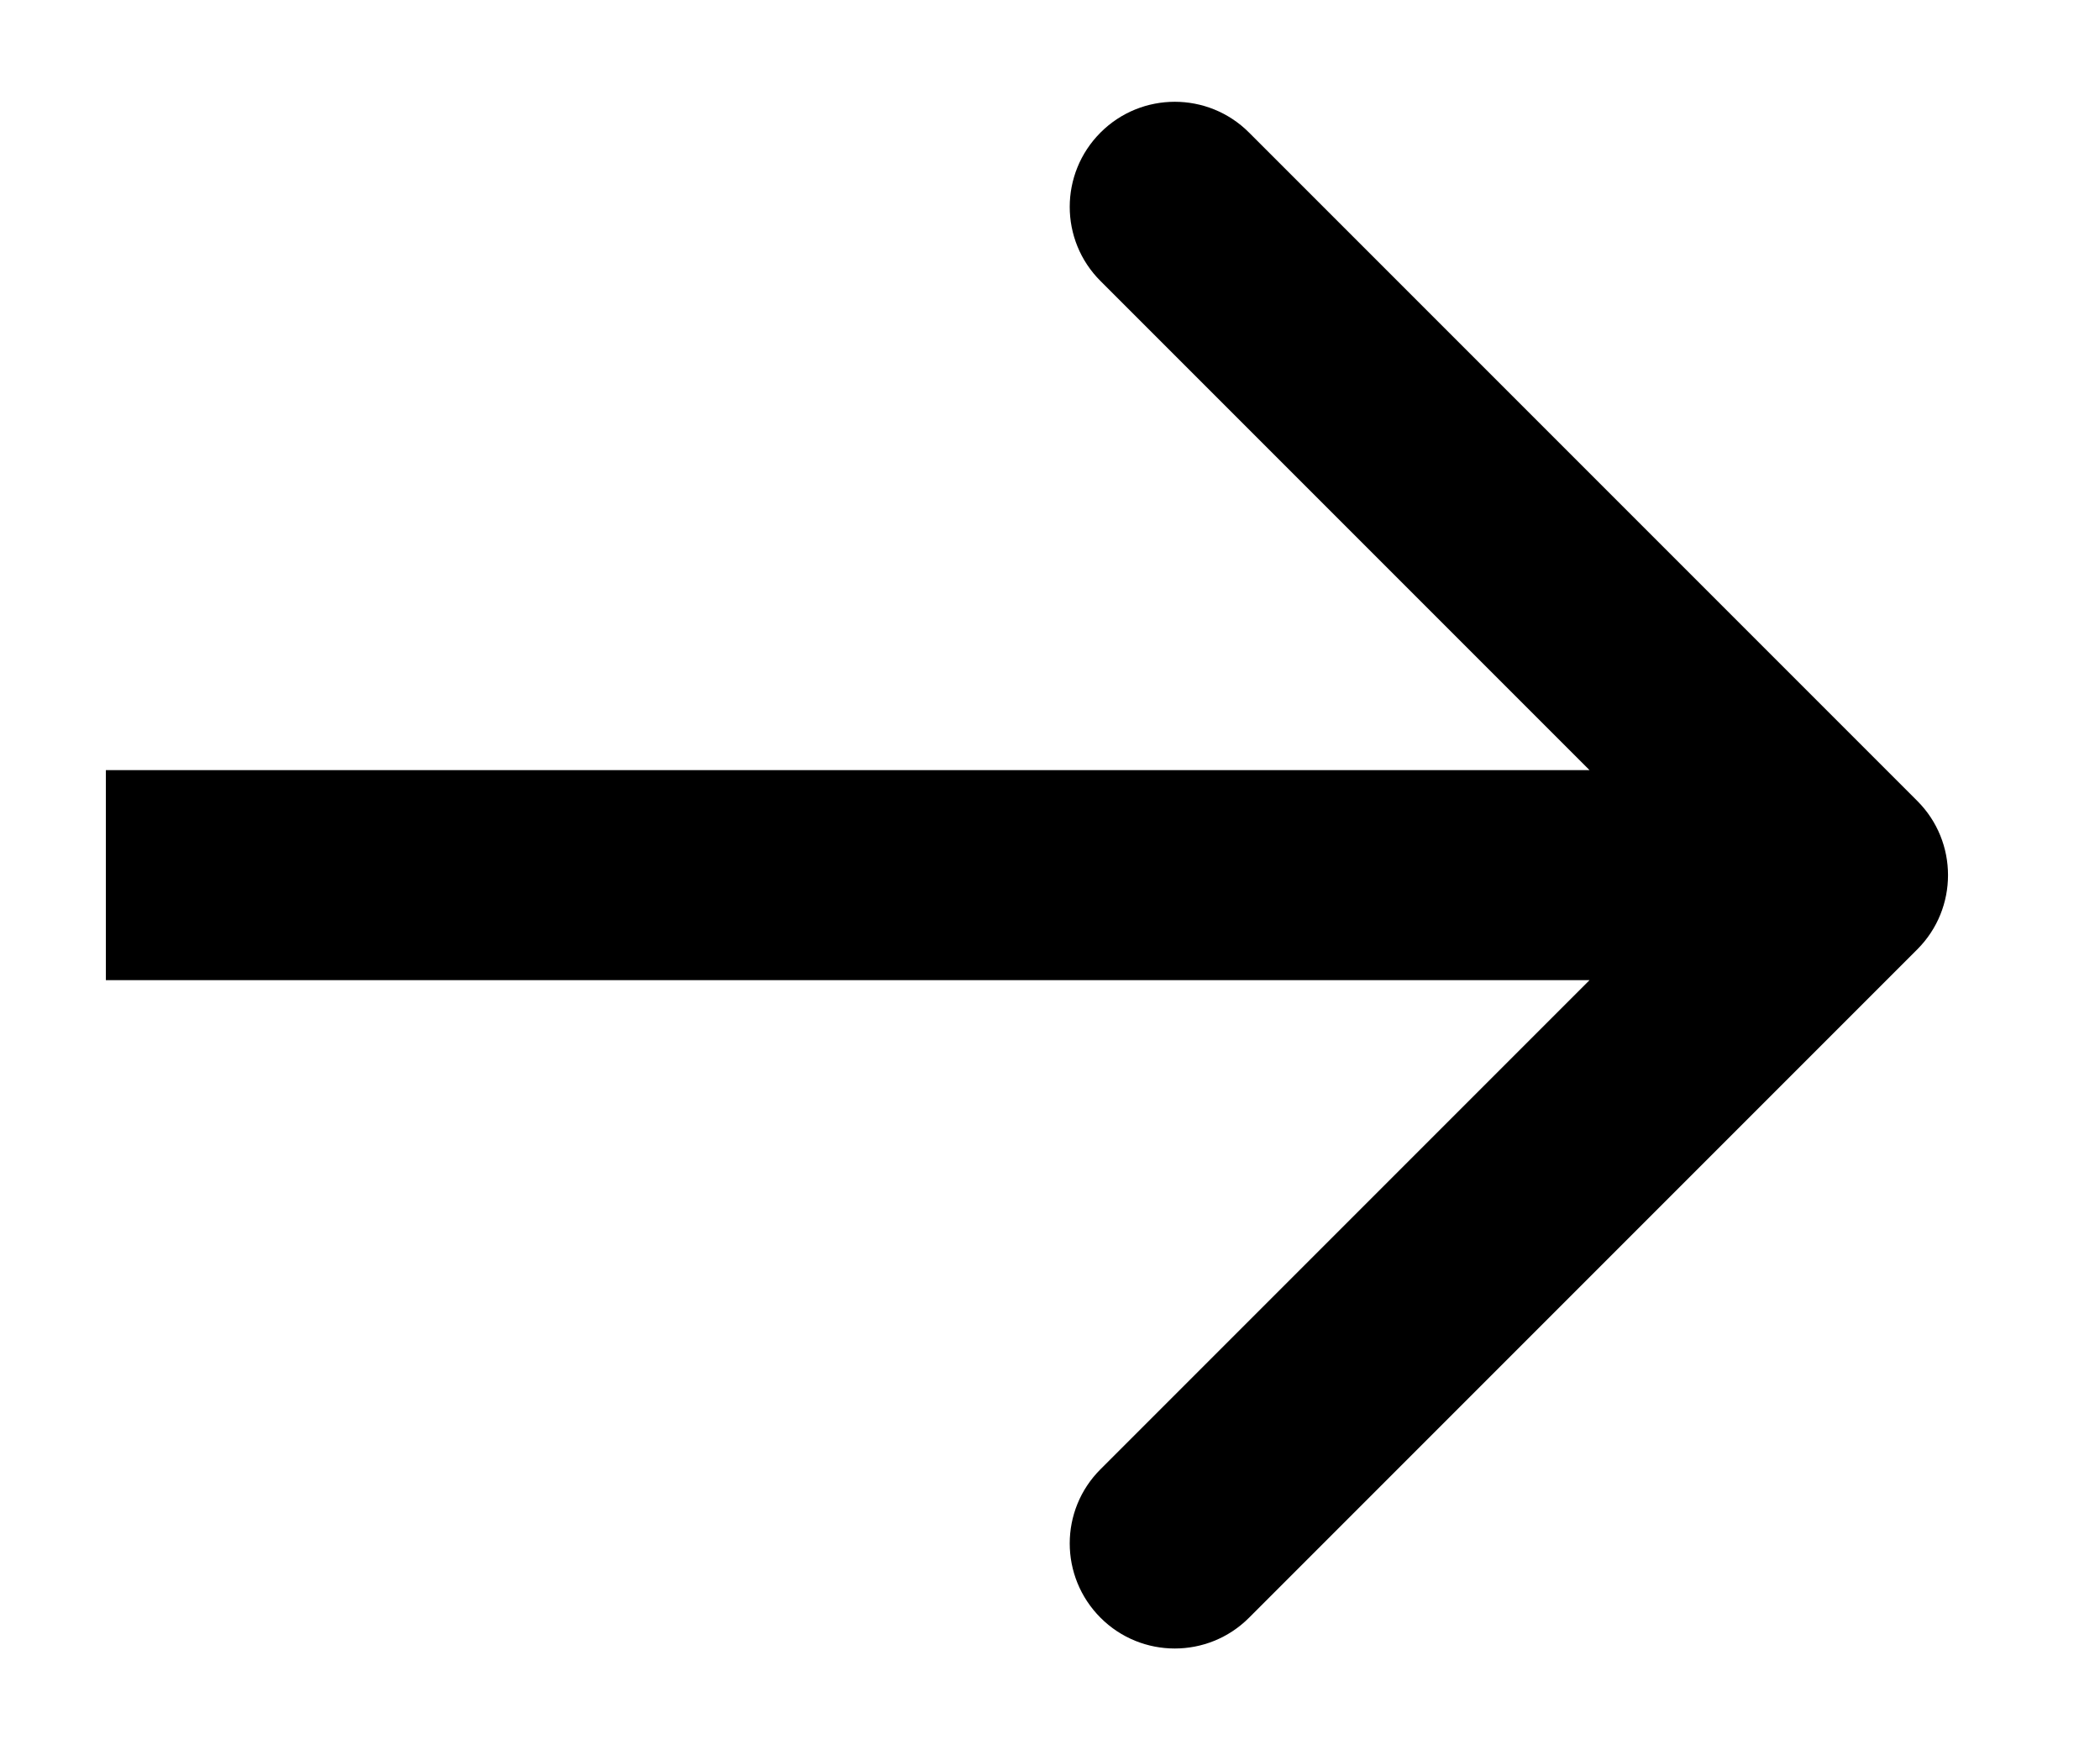 <svg width="12" height="10" viewBox="0 0 12 10" fill="none" xmlns="http://www.w3.org/2000/svg">
<path d="M10.956 5.424C11.19 5.19 11.19 4.81 10.956 4.576L7.137 0.757C6.903 0.523 6.523 0.523 6.289 0.757C6.054 0.992 6.054 1.372 6.289 1.606L9.683 5L6.289 8.394C6.054 8.628 6.054 9.008 6.289 9.243C6.523 9.477 6.903 9.477 7.137 9.243L10.956 5.424ZM0.605 5L0.605 5.6L10.531 5.6L10.531 5L10.531 4.4L0.605 4.4L0.605 5Z" fill="black"/>
</svg>
